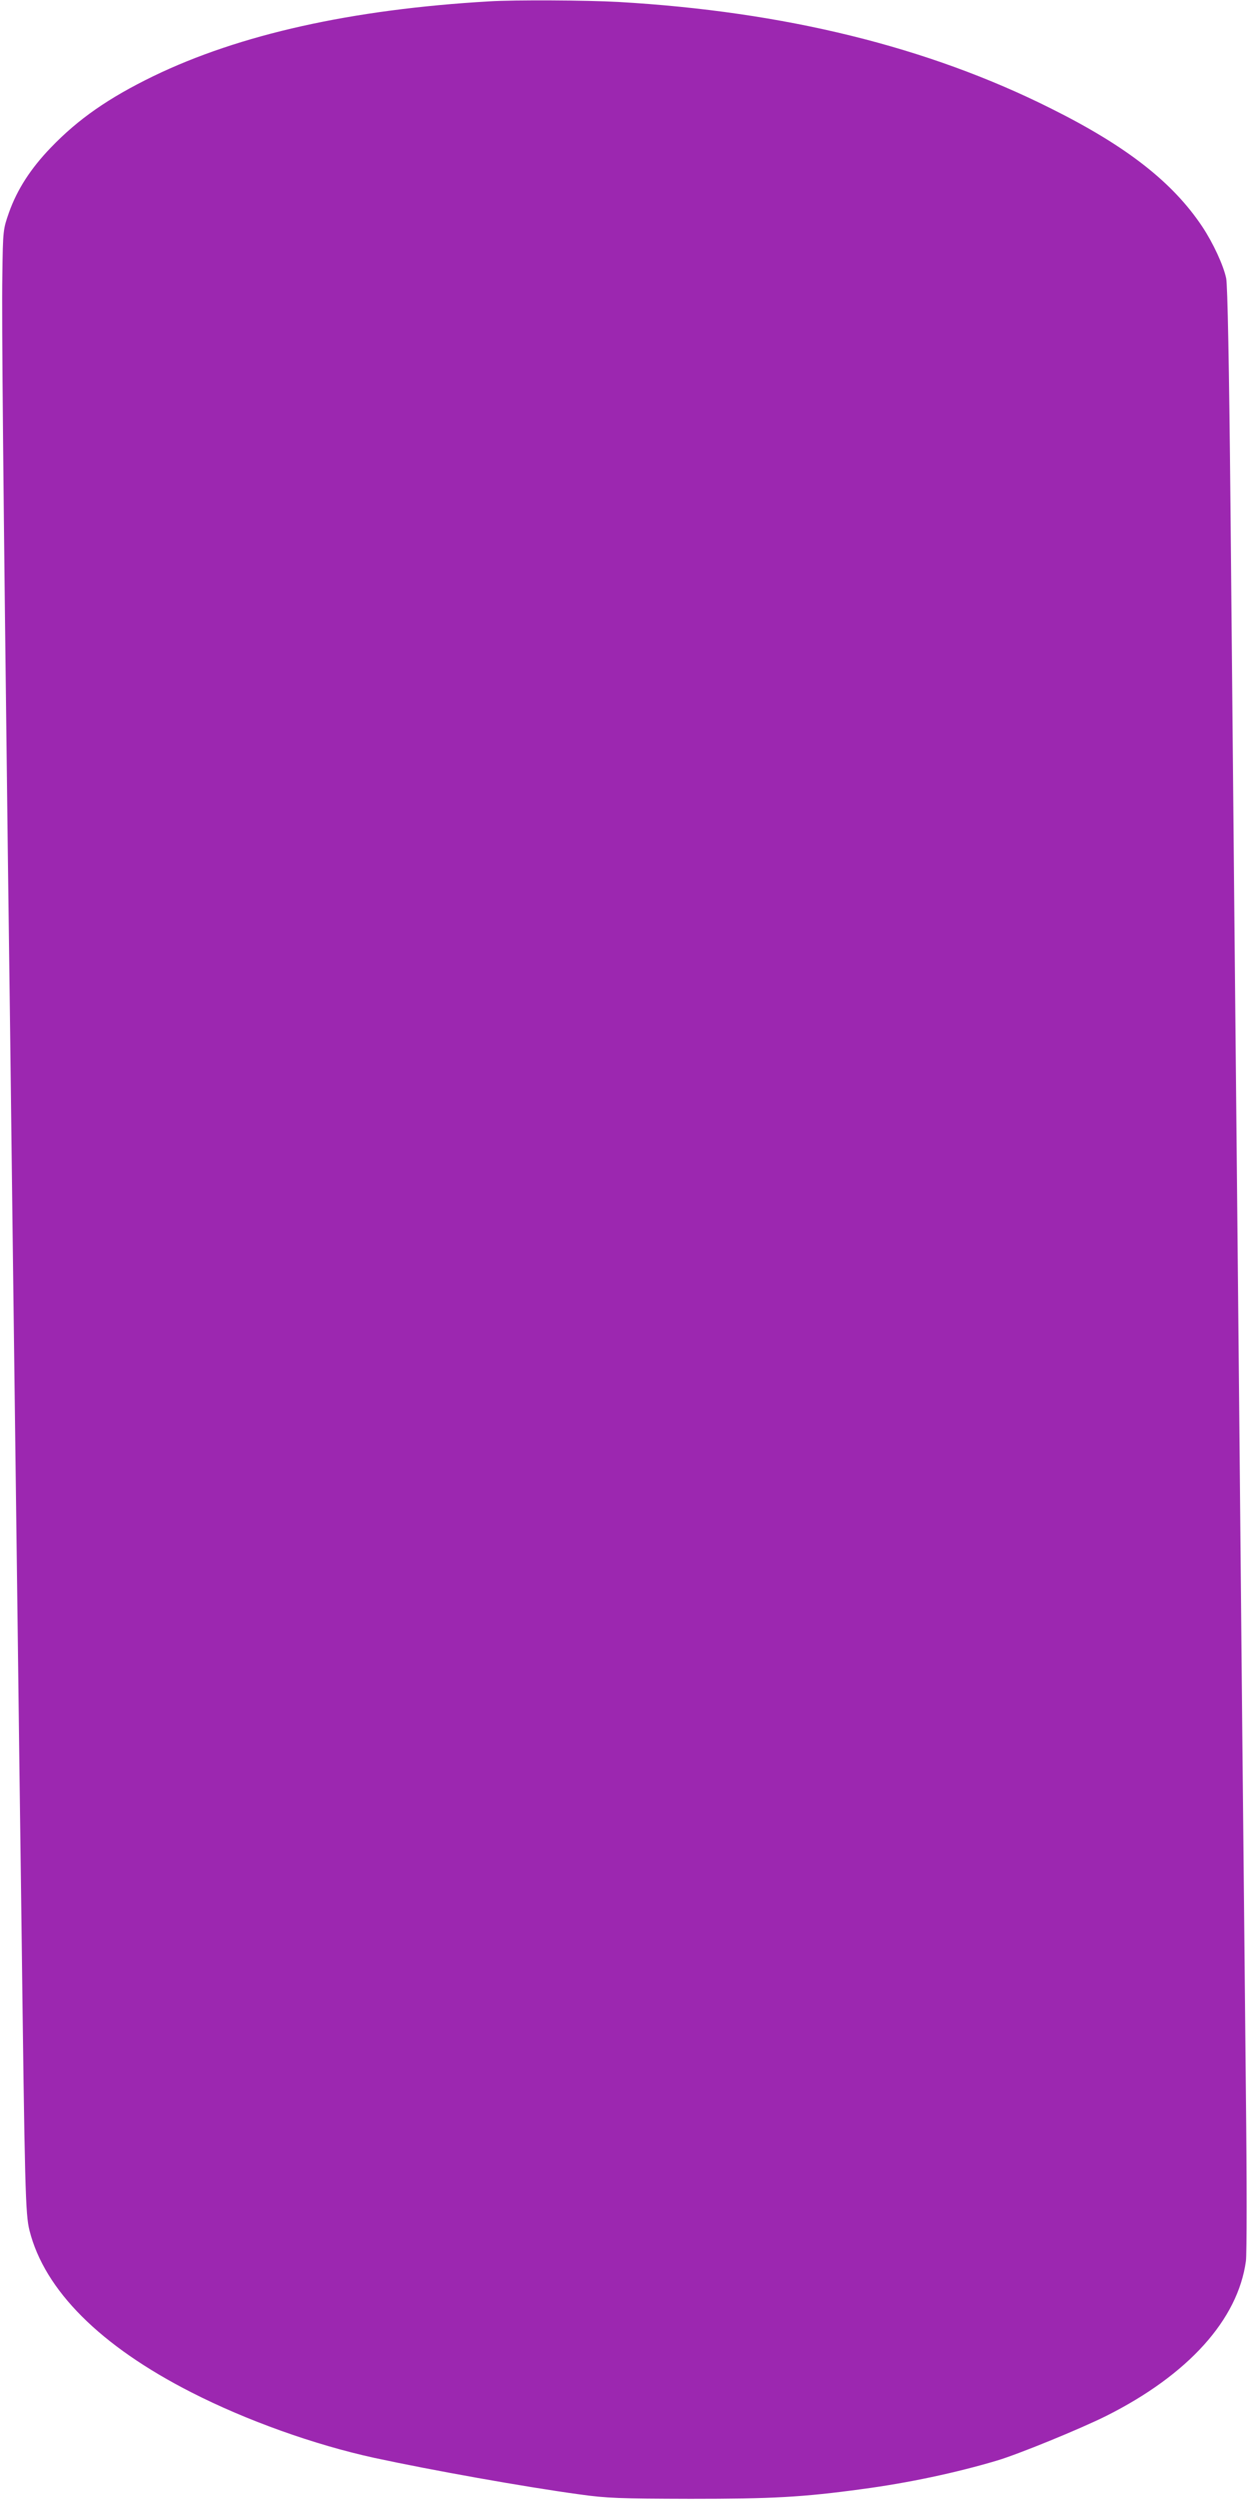 <?xml version="1.0" standalone="no"?>
<!DOCTYPE svg PUBLIC "-//W3C//DTD SVG 20010904//EN"
 "http://www.w3.org/TR/2001/REC-SVG-20010904/DTD/svg10.dtd">
<svg version="1.0" xmlns="http://www.w3.org/2000/svg"
 width="640pt" height="1280pt" viewBox="0 0 640 1280"
 preserveAspectRatio="xMidYMid meet">
<g transform="translate(0,1280) scale(0.1,-0.1)"
fill="#9c27b0" stroke="none">
<path d="M2505 12793 c-705 -41 -1278 -169 -1720 -383 -228 -111 -384 -219
-525 -366 -103 -107 -172 -214 -214 -332 -30 -86 -31 -89 -34 -322 -4 -220 5
-1094 28 -2955 6 -429 17 -1320 25 -1980 8 -660 20 -1540 25 -1955 5 -415 14
-1110 20 -1545 17 -1374 20 -1490 41 -1575 77 -306 362 -591 829 -829 282
-144 629 -268 935 -335 296 -64 772 -149 1050 -187 142 -20 206 -22 570 -23
417 0 573 8 880 50 233 31 479 83 690 146 108 32 426 162 560 229 418 210 673
492 714 792 5 34 5 420 0 857 -4 437 -13 1292 -19 1900 -10 1080 -20 2104 -40
4125 -5 550 -14 1500 -20 2110 -7 720 -15 1128 -22 1160 -14 67 -67 181 -122
264 -151 227 -387 412 -774 605 -632 317 -1366 497 -2216 546 -161 9 -533 11
-661 3z"/>
</g>
</svg>
